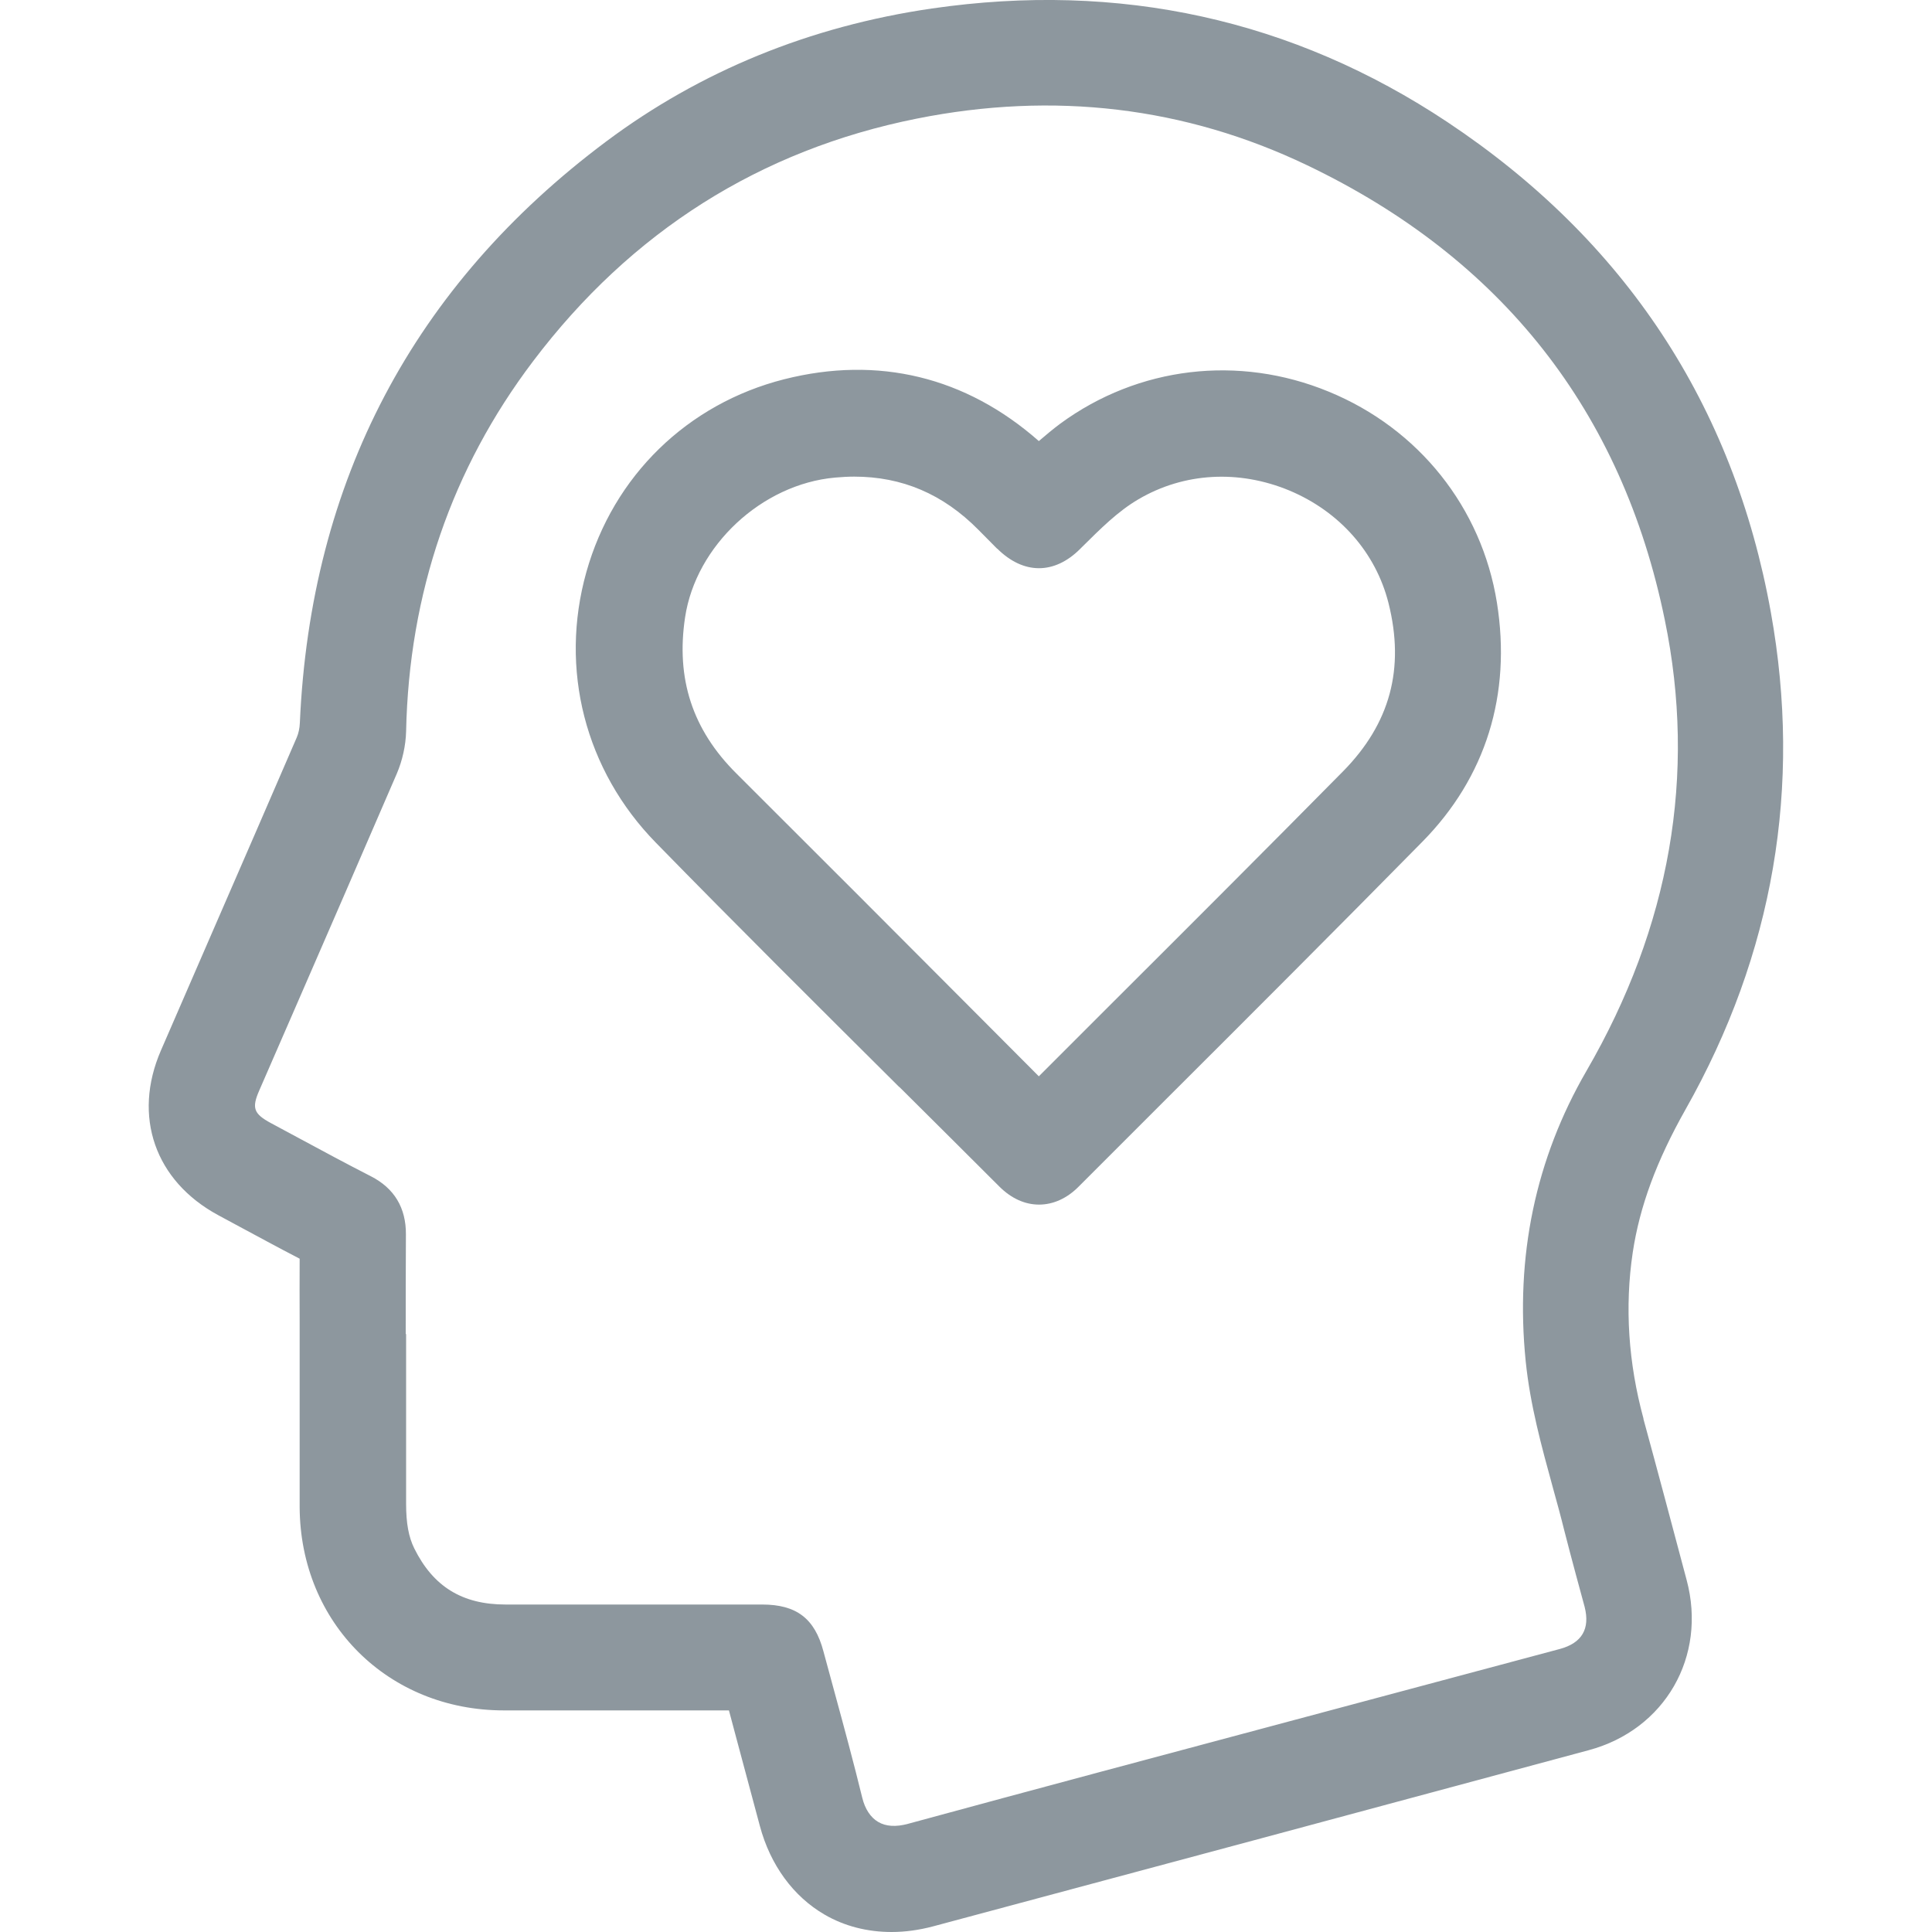 <?xml version="1.0" encoding="UTF-8"?>
<svg id="uuid-458aa25f-dbff-4413-8c41-0fcd826852b6" data-name="Layer 1" xmlns="http://www.w3.org/2000/svg" viewBox="0 0 100 100">
  <g id="uuid-d6a3bad1-d1bd-4e0e-b977-68f7875e9fcb" data-name="mental-health">
    <path d="M85.07,73.44c-.79-2.9-.98-5.8-.56-8.61.36-2.39,1.23-4.74,2.73-7.4,4.56-8.06,6.04-16.72,4.42-25.73-1.93-10.75-7.57-19.28-16.74-25.38C66.92,1,57.94-.97,48.23.44c-6.31.92-11.98,3.24-16.85,6.88-9.98,7.46-15.31,17.59-15.86,30.1-.01.27-.07.54-.16.75-1.39,3.22-2.79,6.44-4.19,9.66l-2.84,6.54c-1.48,3.41-.31,6.76,2.97,8.53l.89.48c1.1.59,2.2,1.19,3.32,1.77-.01,1.08,0,2.16,0,3.24v1.29s0,2.77,0,2.77c0,1.85,0,3.7,0,5.56.03,6,4.58,10.52,10.57,10.52h11.65l.33,1.24c.42,1.58.85,3.16,1.27,4.74.54,2.02,1.73,3.65,3.35,4.59,1.03.6,2.22.9,3.47.9.7,0,1.42-.1,2.14-.29,11.31-3.03,22.63-6.07,33.94-9.12,3.95-1.06,6.13-4.85,5.07-8.81-.74-2.78-1.48-5.57-2.24-8.35ZM21,69.04c0-1.71,0-3.43.01-5.14.01-1.38-.6-2.4-1.82-3.02-1.25-.64-2.48-1.3-3.72-1.97l-1.45-.78c-.89-.48-1-.78-.6-1.69l1.75-4.02c1.79-4.12,3.59-8.25,5.37-12.38.29-.68.46-1.45.48-2.18.15-7.15,2.36-13.6,6.57-19.16,5.08-6.72,11.76-10.94,19.86-12.56,7.1-1.42,13.89-.61,20.2,2.41,10.08,4.82,16.31,12.74,18.52,23.54,1.65,8.01.28,15.87-4.06,23.35-2.63,4.54-3.69,9.59-3.14,15.02.23,2.26.82,4.4,1.39,6.48.21.76.42,1.52.61,2.29.19.76.4,1.52.6,2.28.15.55.3,1.11.45,1.66.29,1.14-.14,1.87-1.28,2.18l-14.02,3.75c-6.58,1.76-13.15,3.51-19.72,5.3-.62.17-1.15.14-1.55-.1-.39-.23-.68-.67-.82-1.25-.44-1.8-.93-3.61-1.41-5.37-.2-.74-.4-1.48-.6-2.21-.45-1.7-1.4-2.42-3.17-2.42-2.43,0-4.86,0-7.29,0-2,0-3.99,0-5.99,0h0c-2.25,0-3.75-.93-4.73-2.91-.29-.59-.42-1.3-.42-2.3,0-1.56,0-3.11,0-4.67v-4.11Z" style="fill: #8d979e;"/>
    <path d="M46.55,56.26c1.72,1.71,3.45,3.43,5.17,5.15.63.63,1.34.94,2.06.94s1.44-.31,2.06-.94l4.52-4.52c4.36-4.35,8.86-8.85,13.26-13.32,3.29-3.34,4.62-7.62,3.86-12.38-.79-4.92-4.05-9.01-8.71-10.92-4.66-1.92-9.85-1.3-13.88,1.65-.39.29-.76.6-1.12.91-3.78-3.33-8.32-4.43-13.18-3.2-5.01,1.27-8.84,5-10.24,9.98-1.41,5.02-.07,10.26,3.6,14.01,4.16,4.26,8.45,8.52,12.59,12.64ZM51.62,28.4c1.35,1.34,2.95,1.35,4.29.01l.08-.08c.96-.95,1.86-1.86,2.94-2.49,2.35-1.38,5.19-1.54,7.81-.45,2.6,1.09,4.47,3.21,5.13,5.83.85,3.39.08,6.23-2.35,8.7-3.92,3.97-7.87,7.92-11.82,11.86l-3.93,3.93-2.92-2.93c-4.24-4.26-8.49-8.51-12.74-12.75-2.27-2.26-3.13-4.9-2.65-8.08.56-3.71,3.97-6.89,7.76-7.23.34-.03.67-.05.99-.05,2.48,0,4.6.9,6.43,2.75l.97.98Z" style="fill: #8d979e;"/>
  </g>
</svg>